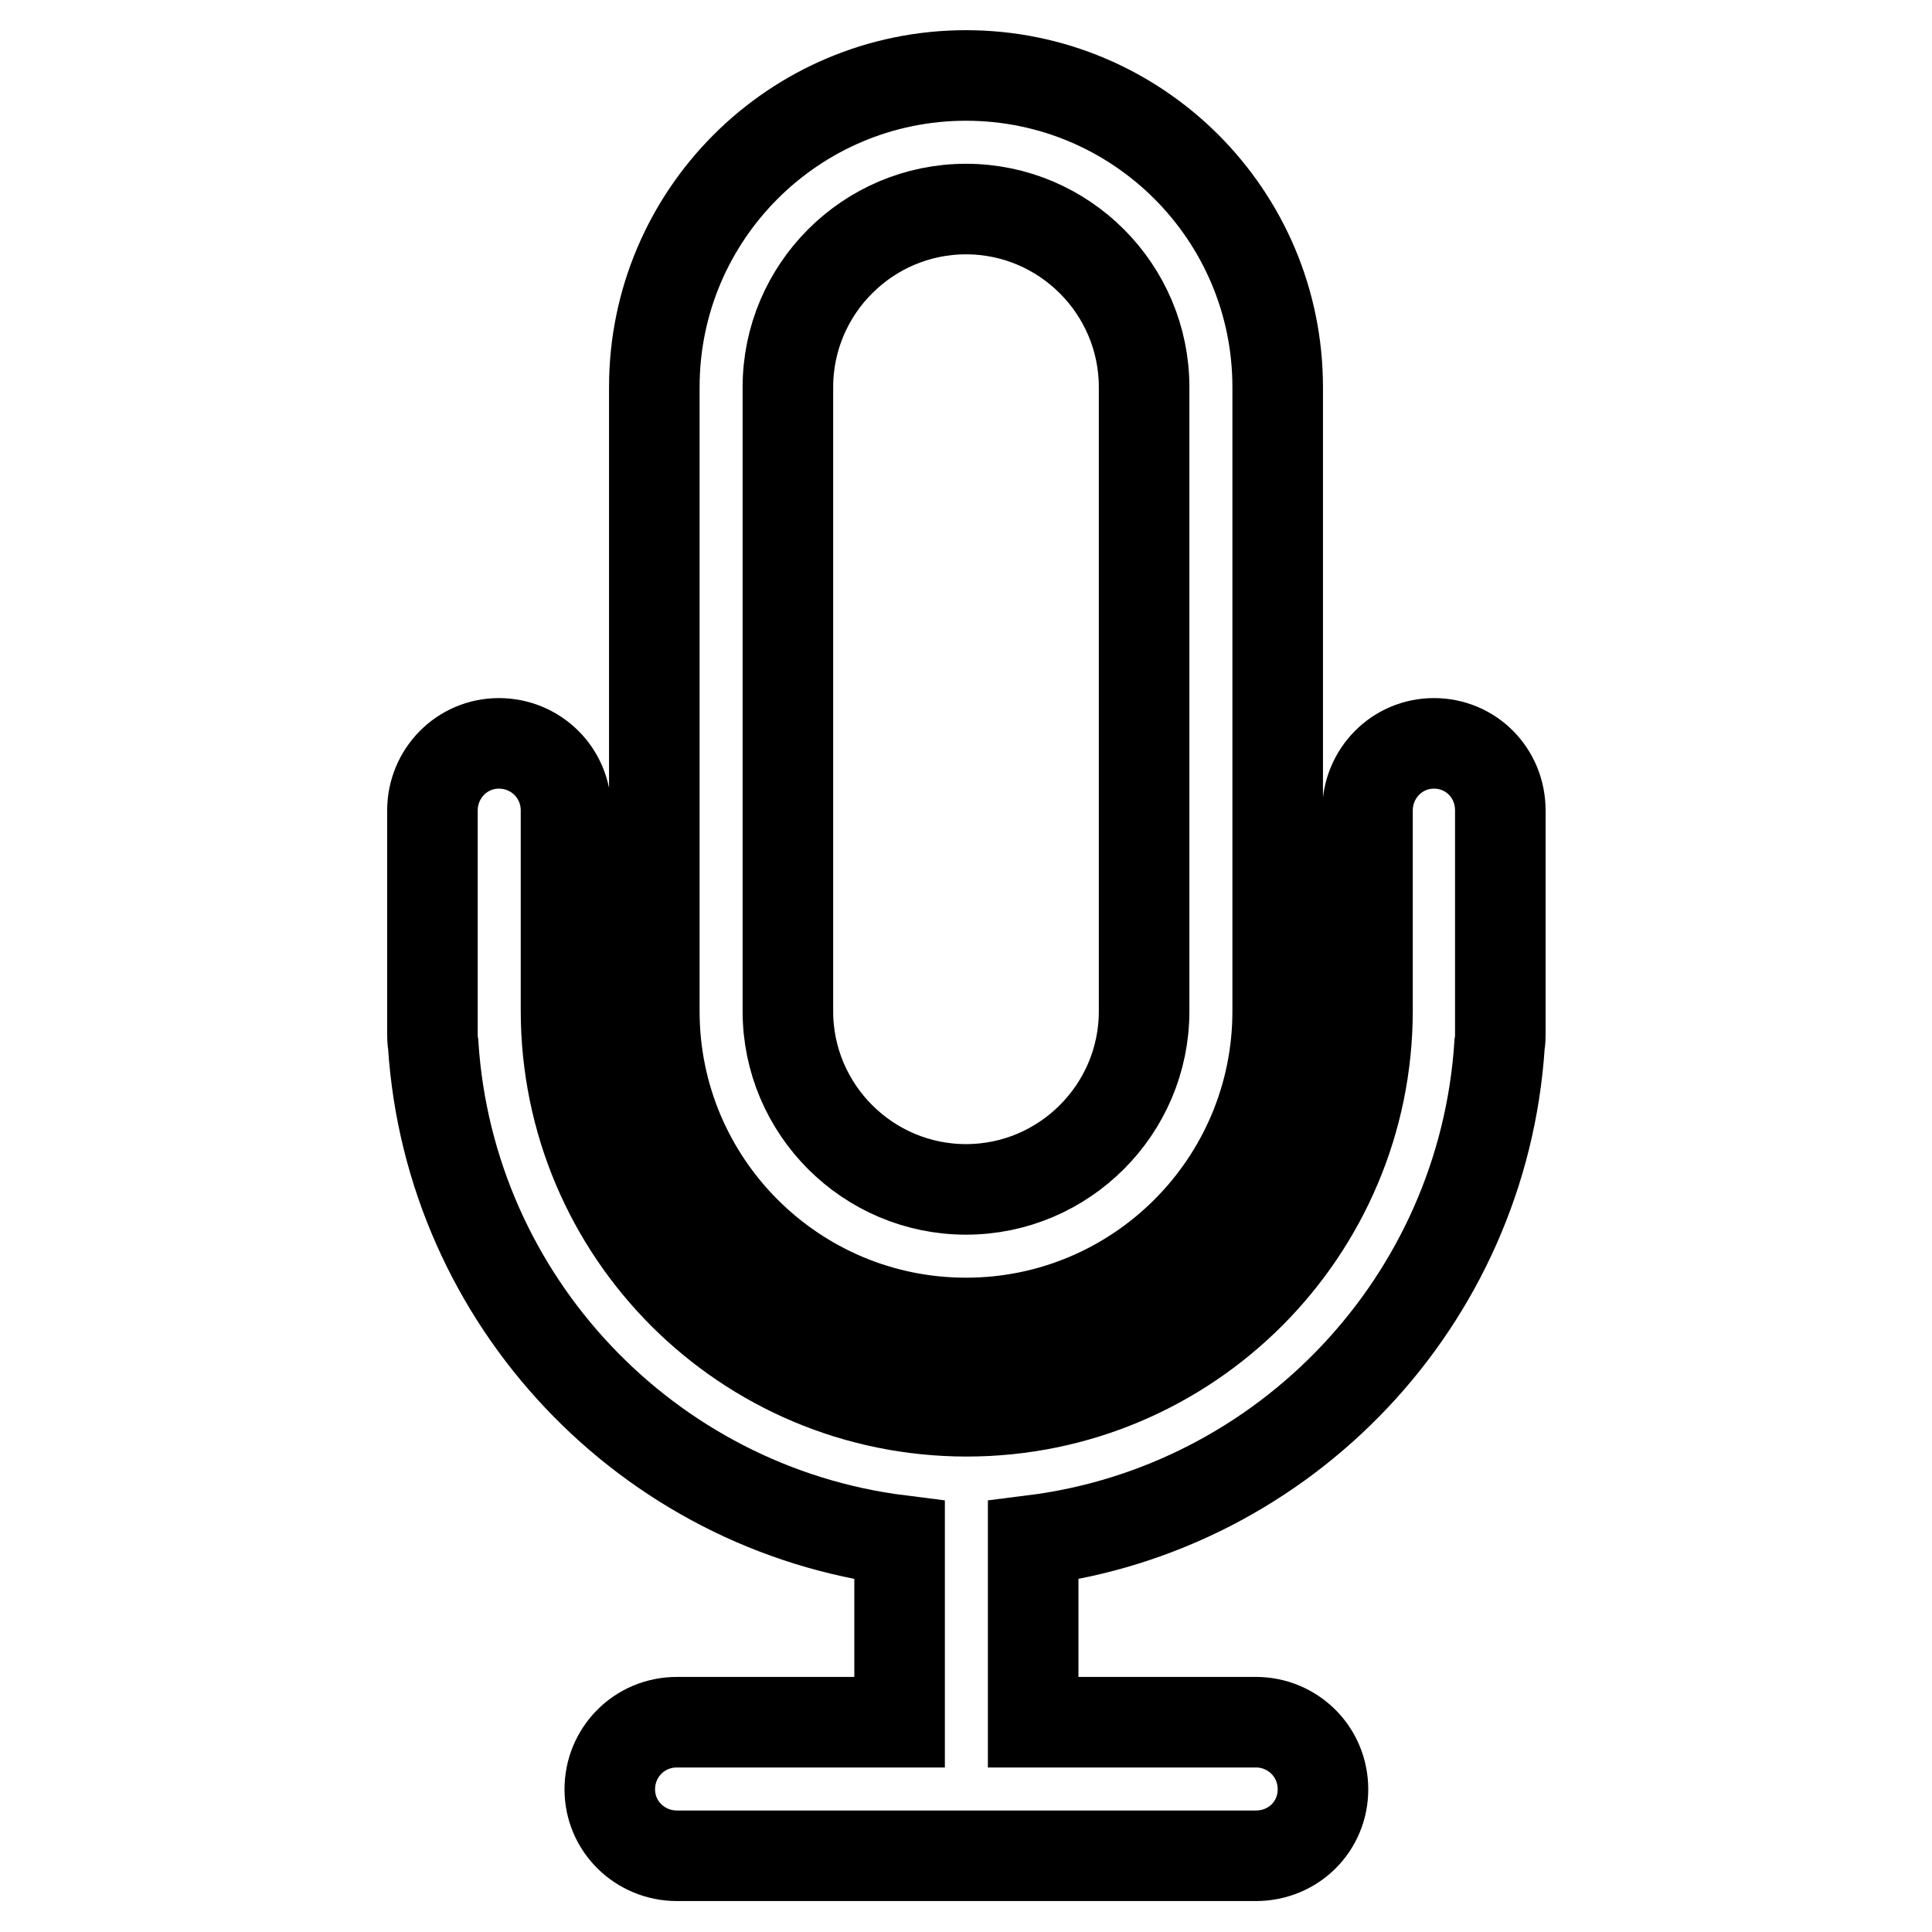 <?xml version="1.0" encoding="utf-8"?>
<!-- Svg Vector Icons : http://www.onlinewebfonts.com/icon -->
<!DOCTYPE svg PUBLIC "-//W3C//DTD SVG 1.1//EN" "http://www.w3.org/Graphics/SVG/1.1/DTD/svg11.dtd">
<svg version="1.1" xmlns="http://www.w3.org/2000/svg" xmlns:xlink="http://www.w3.org/1999/xlink" x="0px" y="0px" viewBox="0 0 256 256" enable-background="new 0 0 256 256" xml:space="preserve">
<g> <path stroke-width="12" fill-opacity="0" stroke="#000000"  d="M104.4,51.3L104.4,51.3v82.7c0,13,10.6,23.6,23.6,23.6c13,0,23.6-10.6,23.6-23.6V51.3 c0-13-10.6-23.6-23.6-23.6C115,27.7,104.4,38.3,104.4,51.3L104.4,51.3z M198.7,138.4c-2.2,34-28.4,61.5-61.8,65.7l0,0v24.1l0,0 h29.5c4.9,0,8.9,3.9,8.9,8.9c0,4.9-3.9,8.8-8.9,8.8H89.7c-4.9,0-8.9-3.9-8.9-8.8c0-4.9,3.9-8.9,8.9-8.9h29.5v-24.1 c-33.4-4.2-59.6-31.7-61.8-65.7l0,0c-0.1-0.5-0.1-1.1-0.1-1.6v-29.4c0-4.9,3.9-8.9,8.8-8.9c4.9,0,8.9,3.9,8.9,8.9v26.5 c0,29.4,23.8,53.1,53.1,53.1c29.3,0,53.1-23.8,53.1-53.1v-26.5c0-4.9,3.9-8.9,8.8-8.9c4.9,0,8.8,3.9,8.8,8.9v29.4 C198.8,137.4,198.8,137.9,198.7,138.4z M86.7,51.3C86.7,28.5,105.2,10,128,10c22.8,0,41.3,18.5,41.3,41.3v82.7 c0,22.8-18.5,41.3-41.3,41.3c-22.8,0-41.3-18.5-41.3-41.3V51.3z"/></g>
</svg>